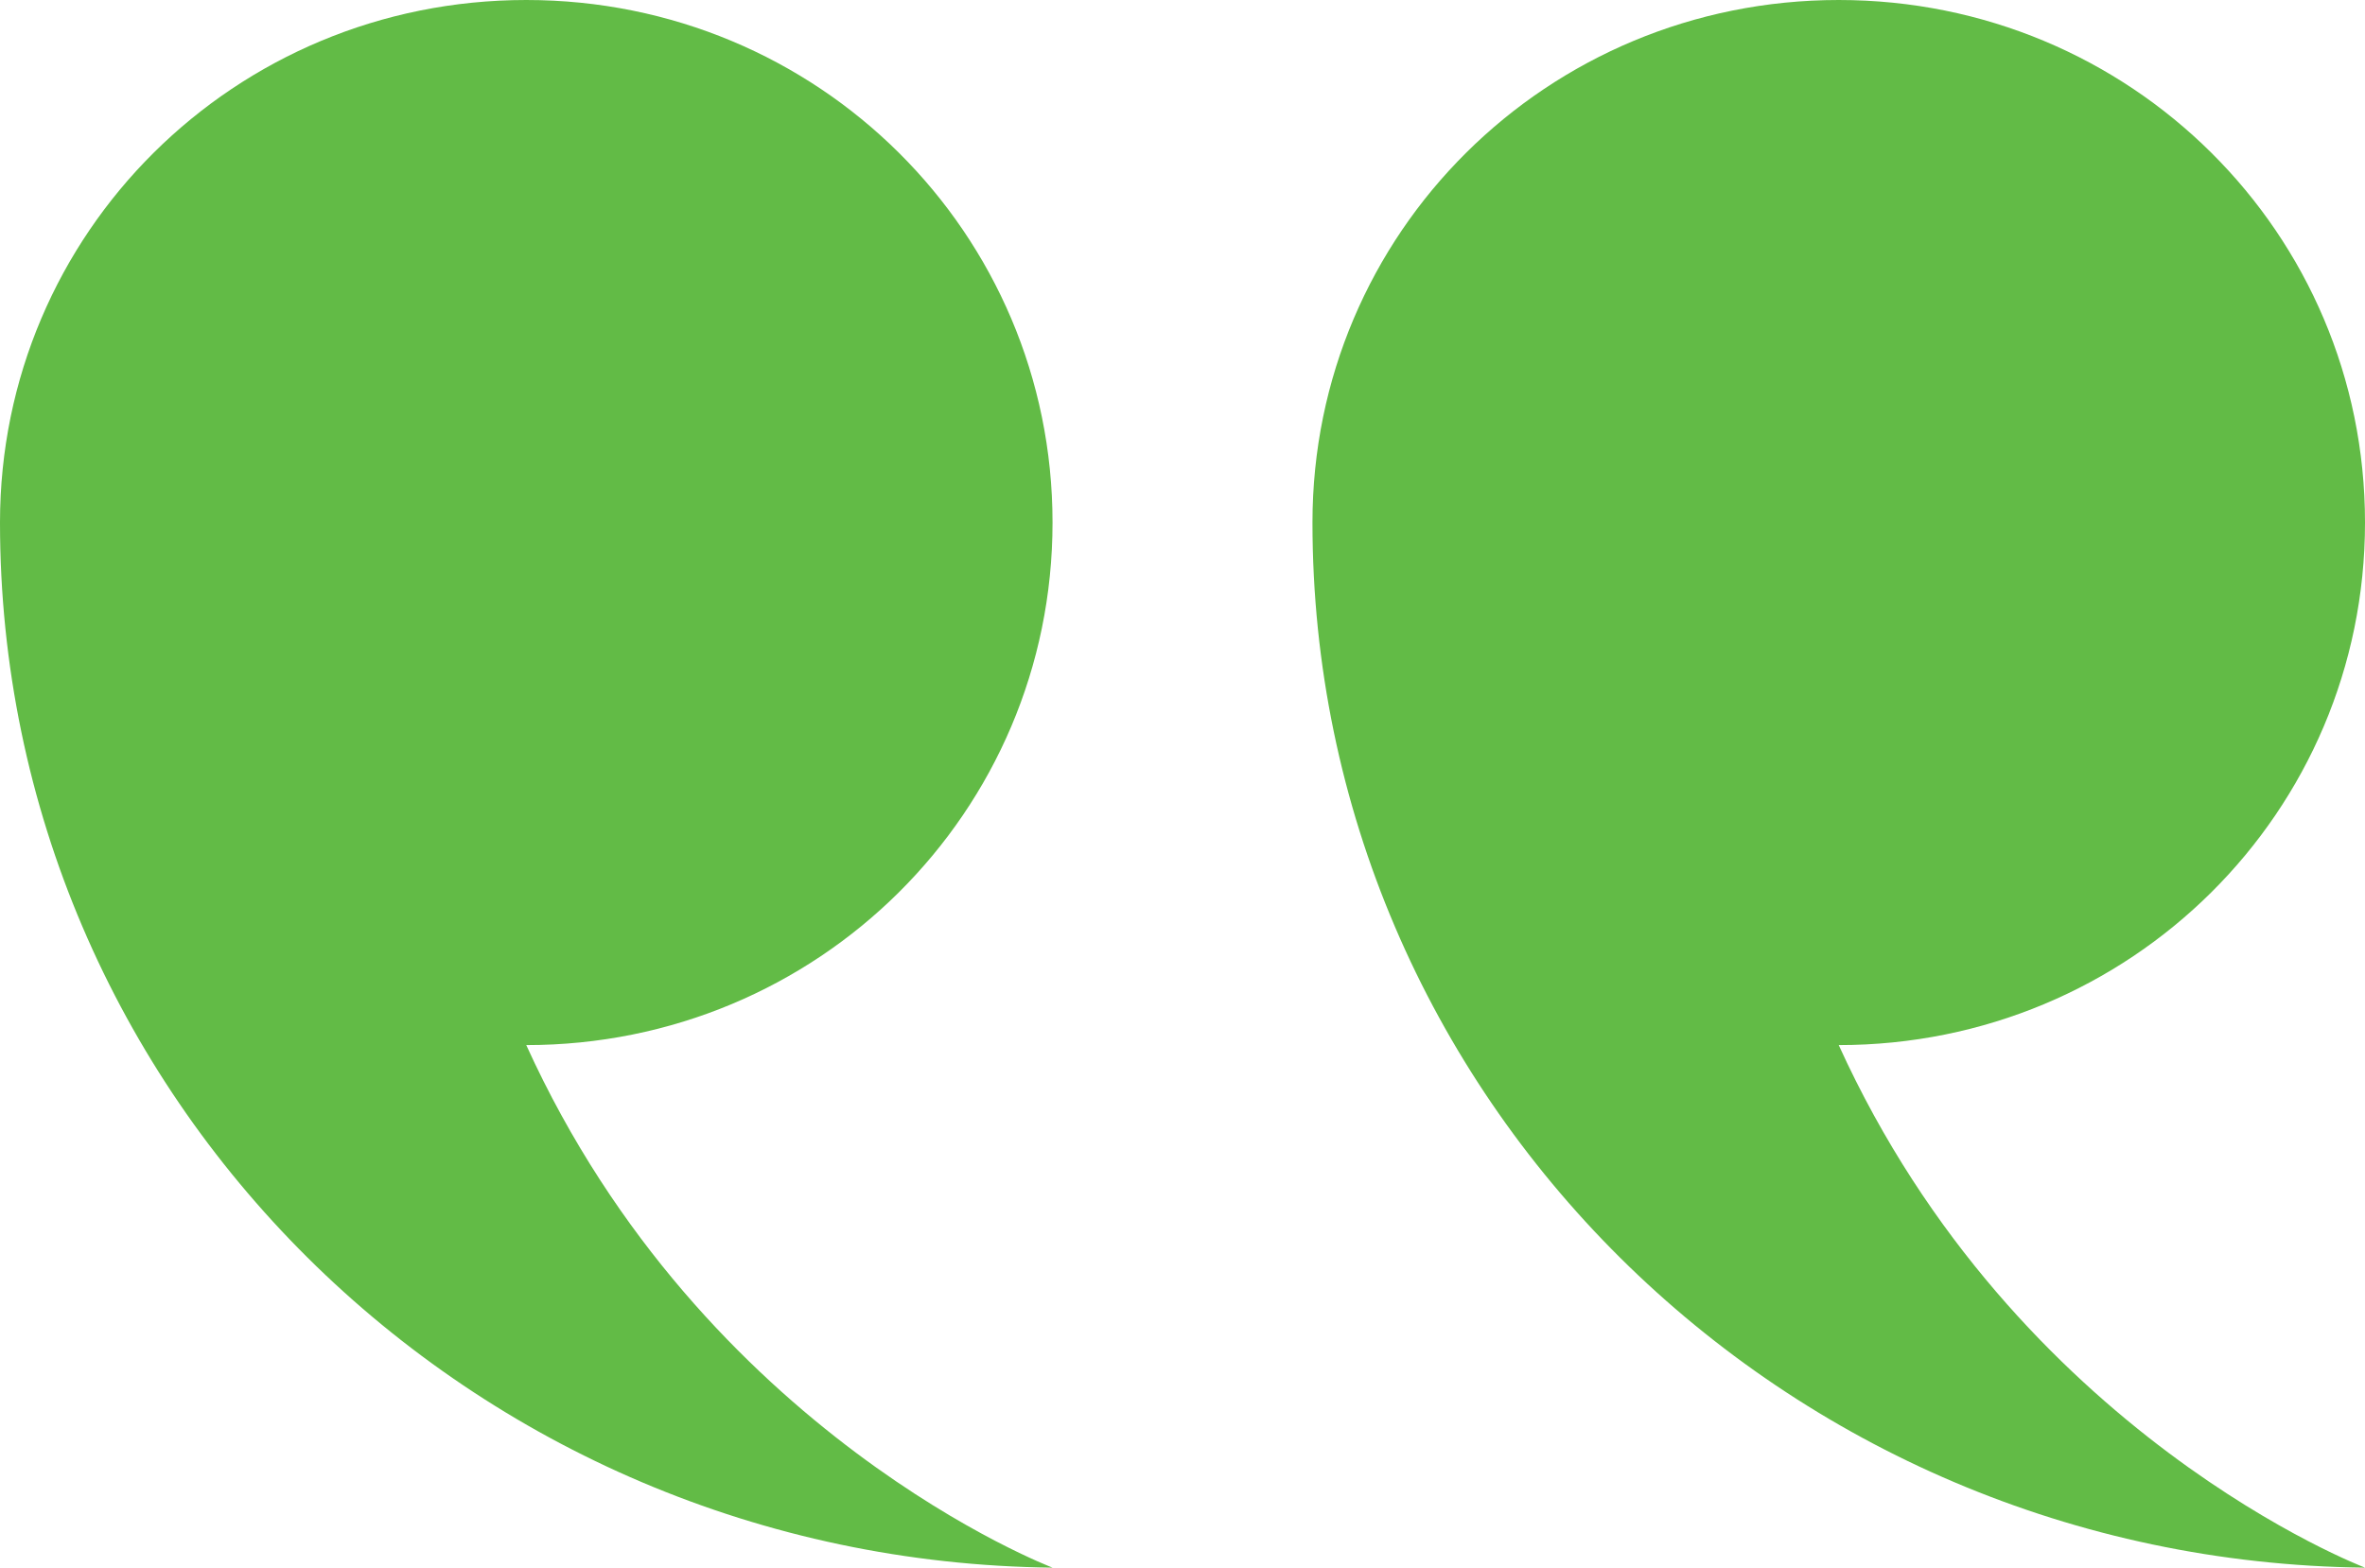 <svg xmlns="http://www.w3.org/2000/svg" width="92" height="61" viewBox="0 0 92 61" fill="none"><g clip-path="url(#clip0_1969_2877)"><path fill-rule="evenodd" clip-rule="evenodd" d="M51.056 20.333C51.056 9.064 60.182 0 71.528 0C82.874 0 92 9.064 92 20.333C92 31.602 82.874 40.667 71.528 40.667C78.434 55.855 92 61 92 61C69.308 60.755 51.056 42.627 51.056 20.333Z" fill="#62BB46"></path><path fill-rule="evenodd" clip-rule="evenodd" d="M0 20.333C0 9.064 9.126 0 20.472 0C31.818 0 40.944 9.064 40.944 20.333C40.944 31.602 31.818 40.667 20.472 40.667C27.378 55.855 40.944 61 40.944 61C18.252 60.755 0 42.627 0 20.333Z" fill="#62BB46"></path></g><defs><clipPath id="clip0_1969_2877"><rect width="92" height="61" fill="white"></rect></clipPath></defs></svg>